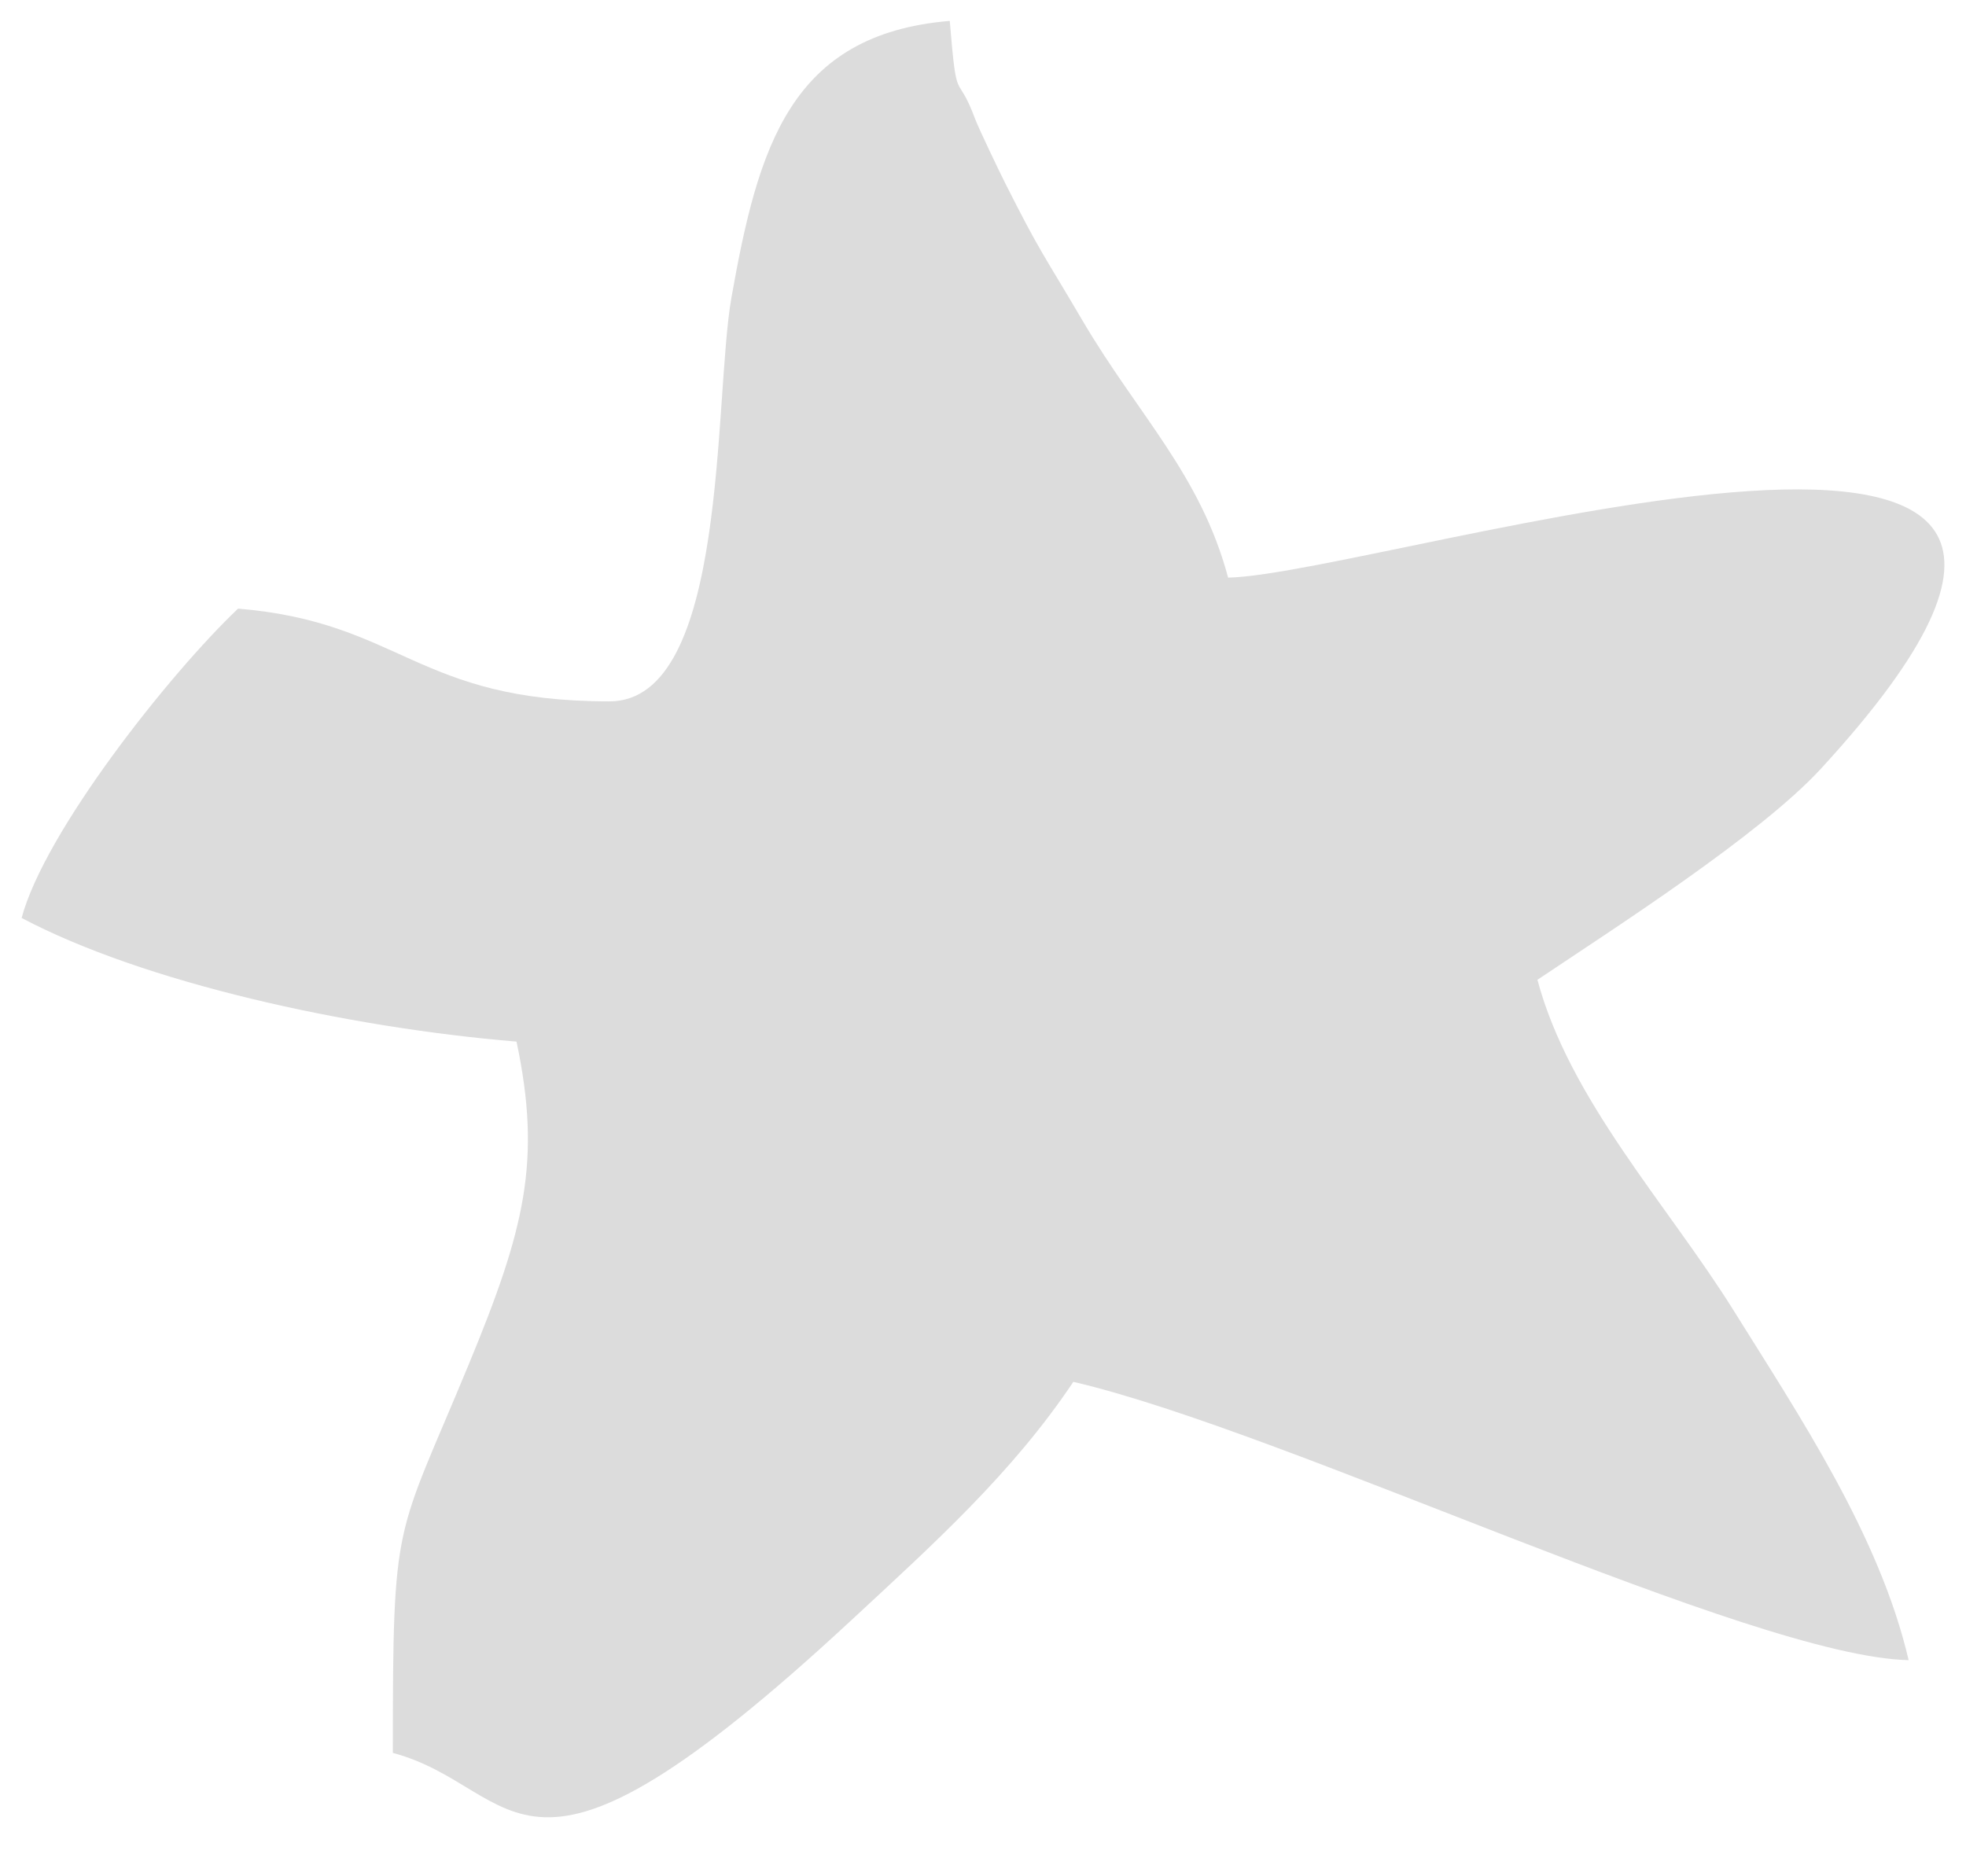 <?xml version="1.0" encoding="UTF-8"?> <svg xmlns="http://www.w3.org/2000/svg" width="22" height="21" viewBox="0 0 22 21" fill="none"><path d="M2.664 6.812C4.494 6.964 4.656 7.85 6.819 7.85L6.82 7.85C8.154 7.85 7.984 4.464 8.185 3.331C8.483 1.647 8.843 0.383 10.628 0.234C10.71 1.227 10.702 0.766 10.913 1.334C10.955 1.445 11.185 1.924 11.244 2.041C11.644 2.835 11.66 2.816 12.116 3.592C12.737 4.647 13.434 5.31 13.743 6.465C15.479 6.427 25.334 3.208 20.379 8.601C19.697 9.344 18.061 10.392 17.204 10.966C17.563 12.309 18.661 13.485 19.395 14.66C20.136 15.848 21.034 17.189 21.358 18.581C19.6 18.542 14.402 16.023 12.011 15.466C11.326 16.489 10.456 17.272 9.506 18.153C5.75 21.634 5.867 20.013 4.396 19.619C4.396 16.938 4.424 17.259 5.244 15.274C5.871 13.758 6.063 12.996 5.78 11.658C3.878 11.5 1.607 10.996 0.242 10.274C0.501 9.304 1.901 7.536 2.664 6.812Z" fill="#DCDCDC"></path></svg> 